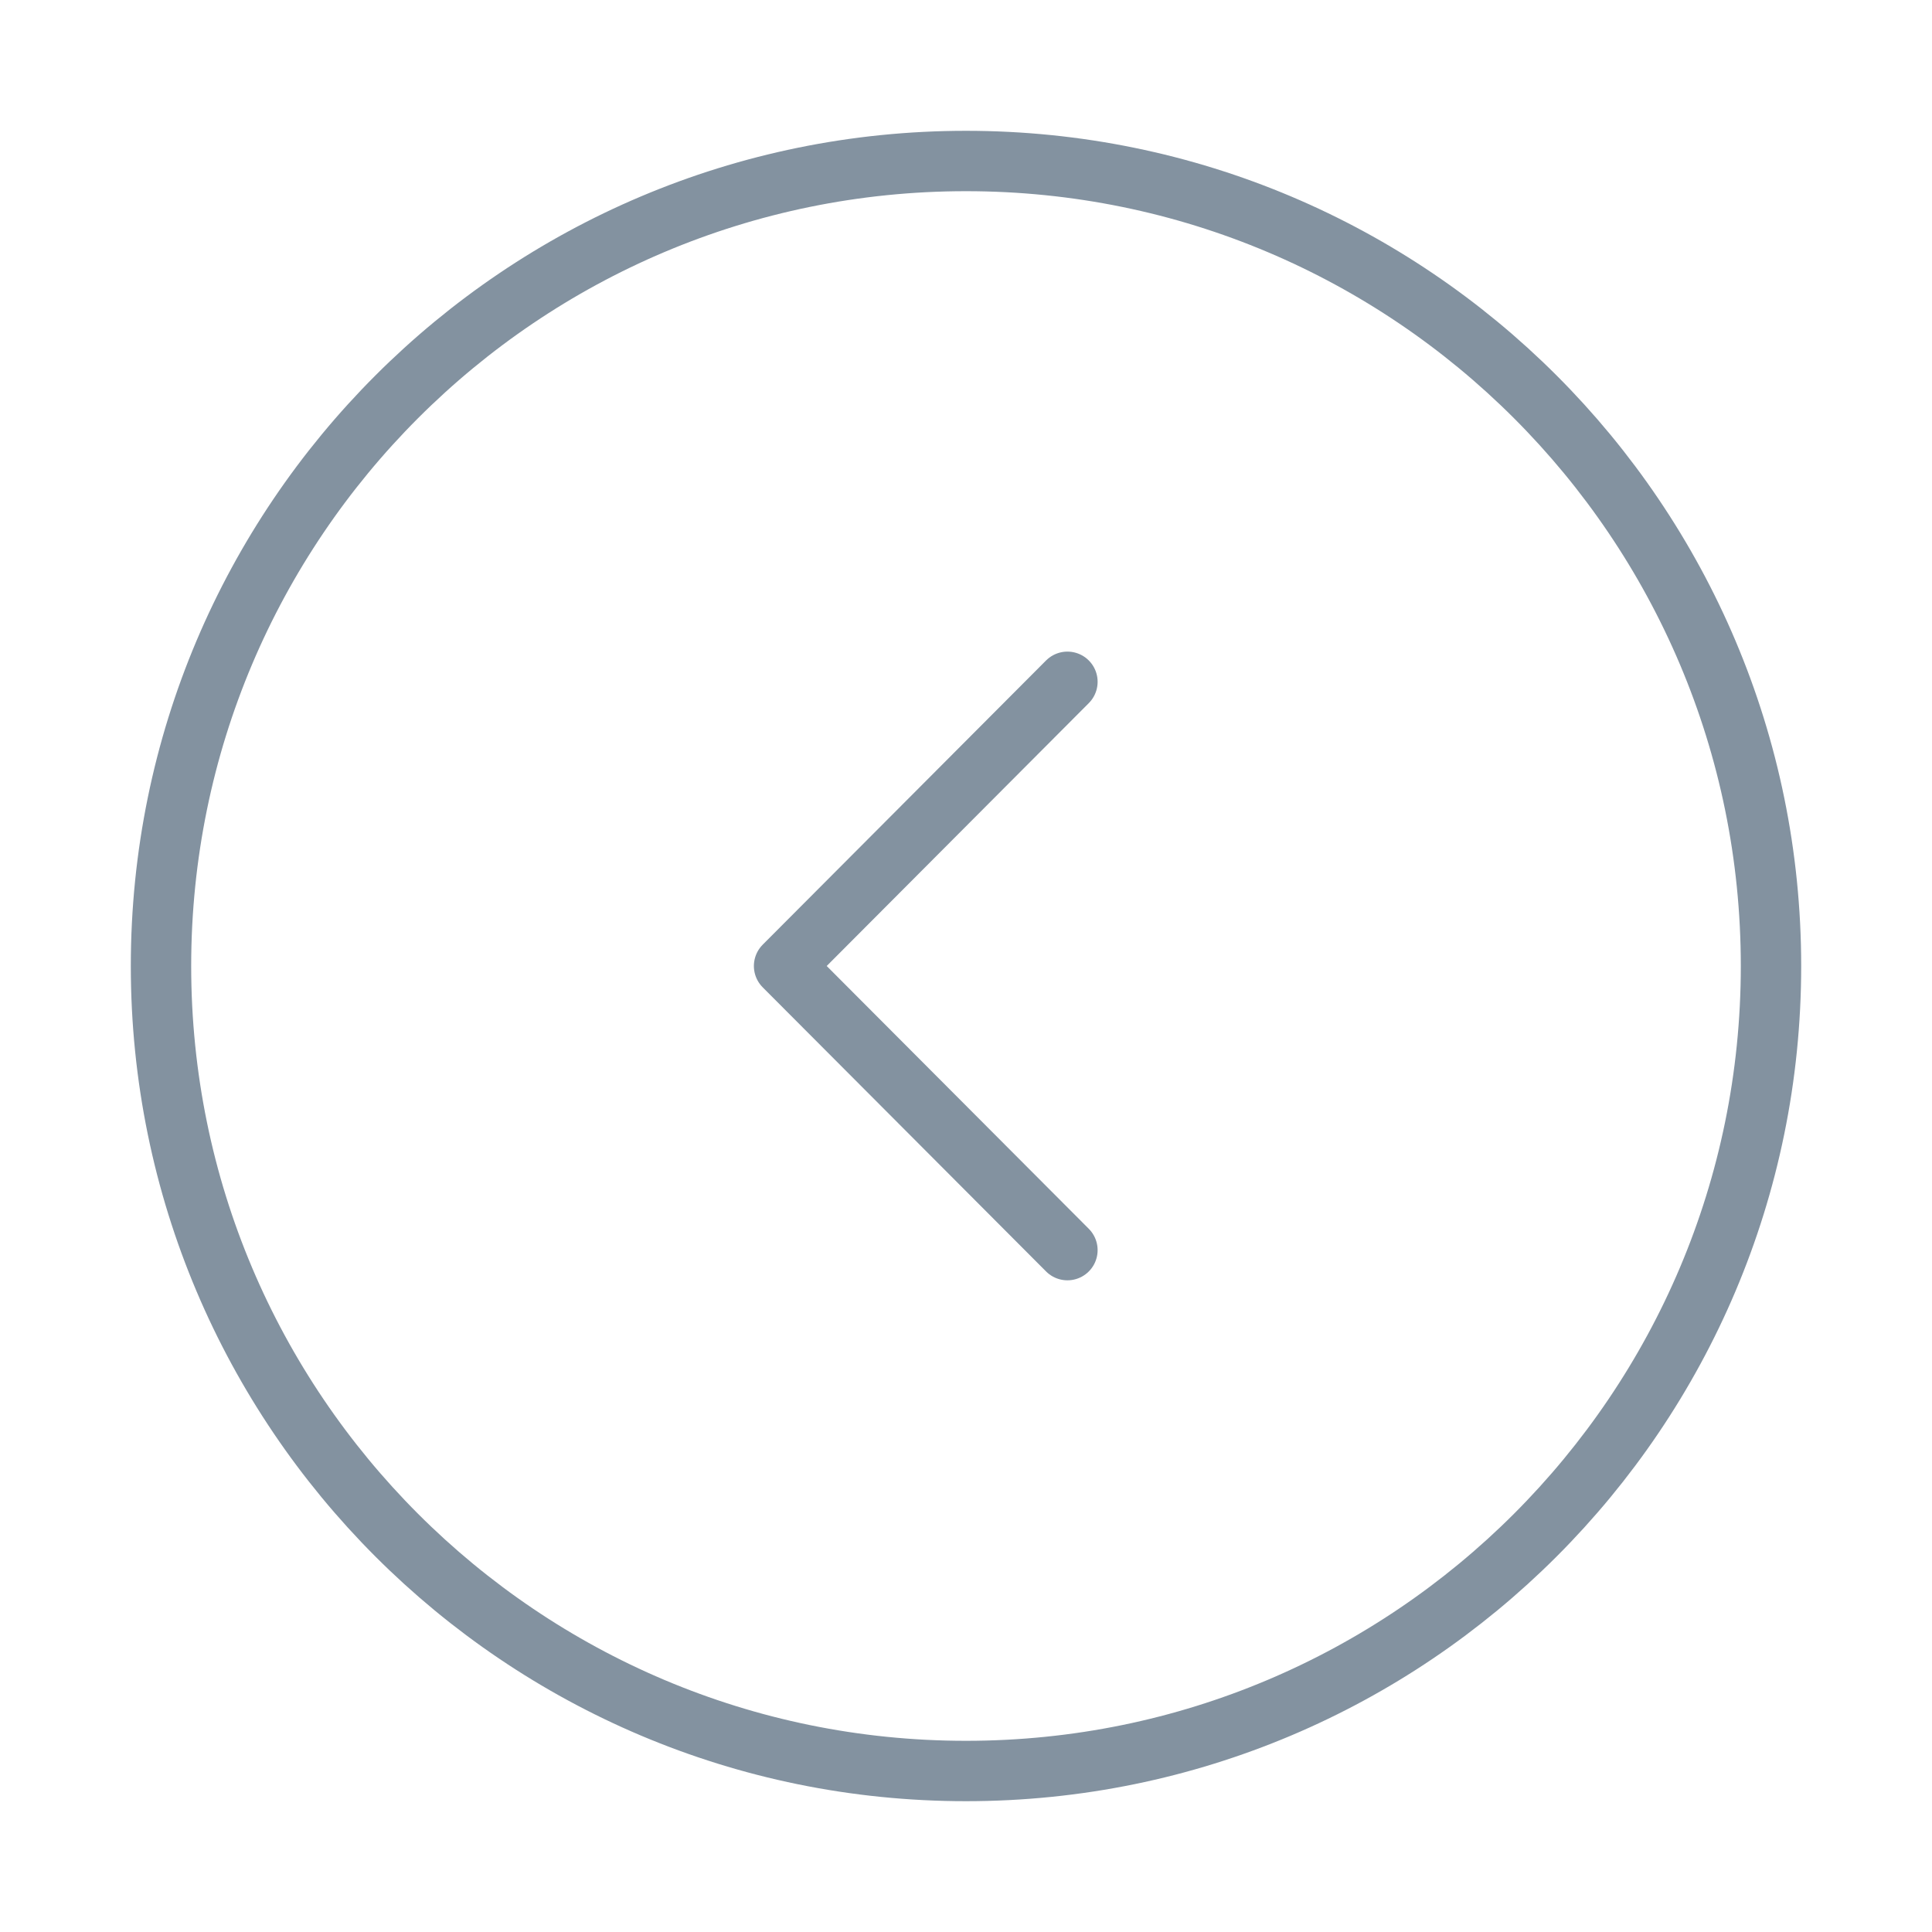 <svg width="48" height="48" viewBox="0 0 48 48" fill="none" xmlns="http://www.w3.org/2000/svg">
<path d="M4 24C4 35.046 12.954 44 24 44C35.046 44 44 35.046 44 24C44 12.954 35.046 4 24 4C12.954 4 4 12.954 4 24Z" stroke="#8392A0" stroke-width="1.5" stroke-miterlimit="10" stroke-linecap="round" stroke-linejoin="round"/>
<path d="M26.52 16.939L19.48 24L26.52 31.059" stroke="#8392A0" stroke-width="1.5" stroke-linecap="round" stroke-linejoin="round"/>
</svg>
